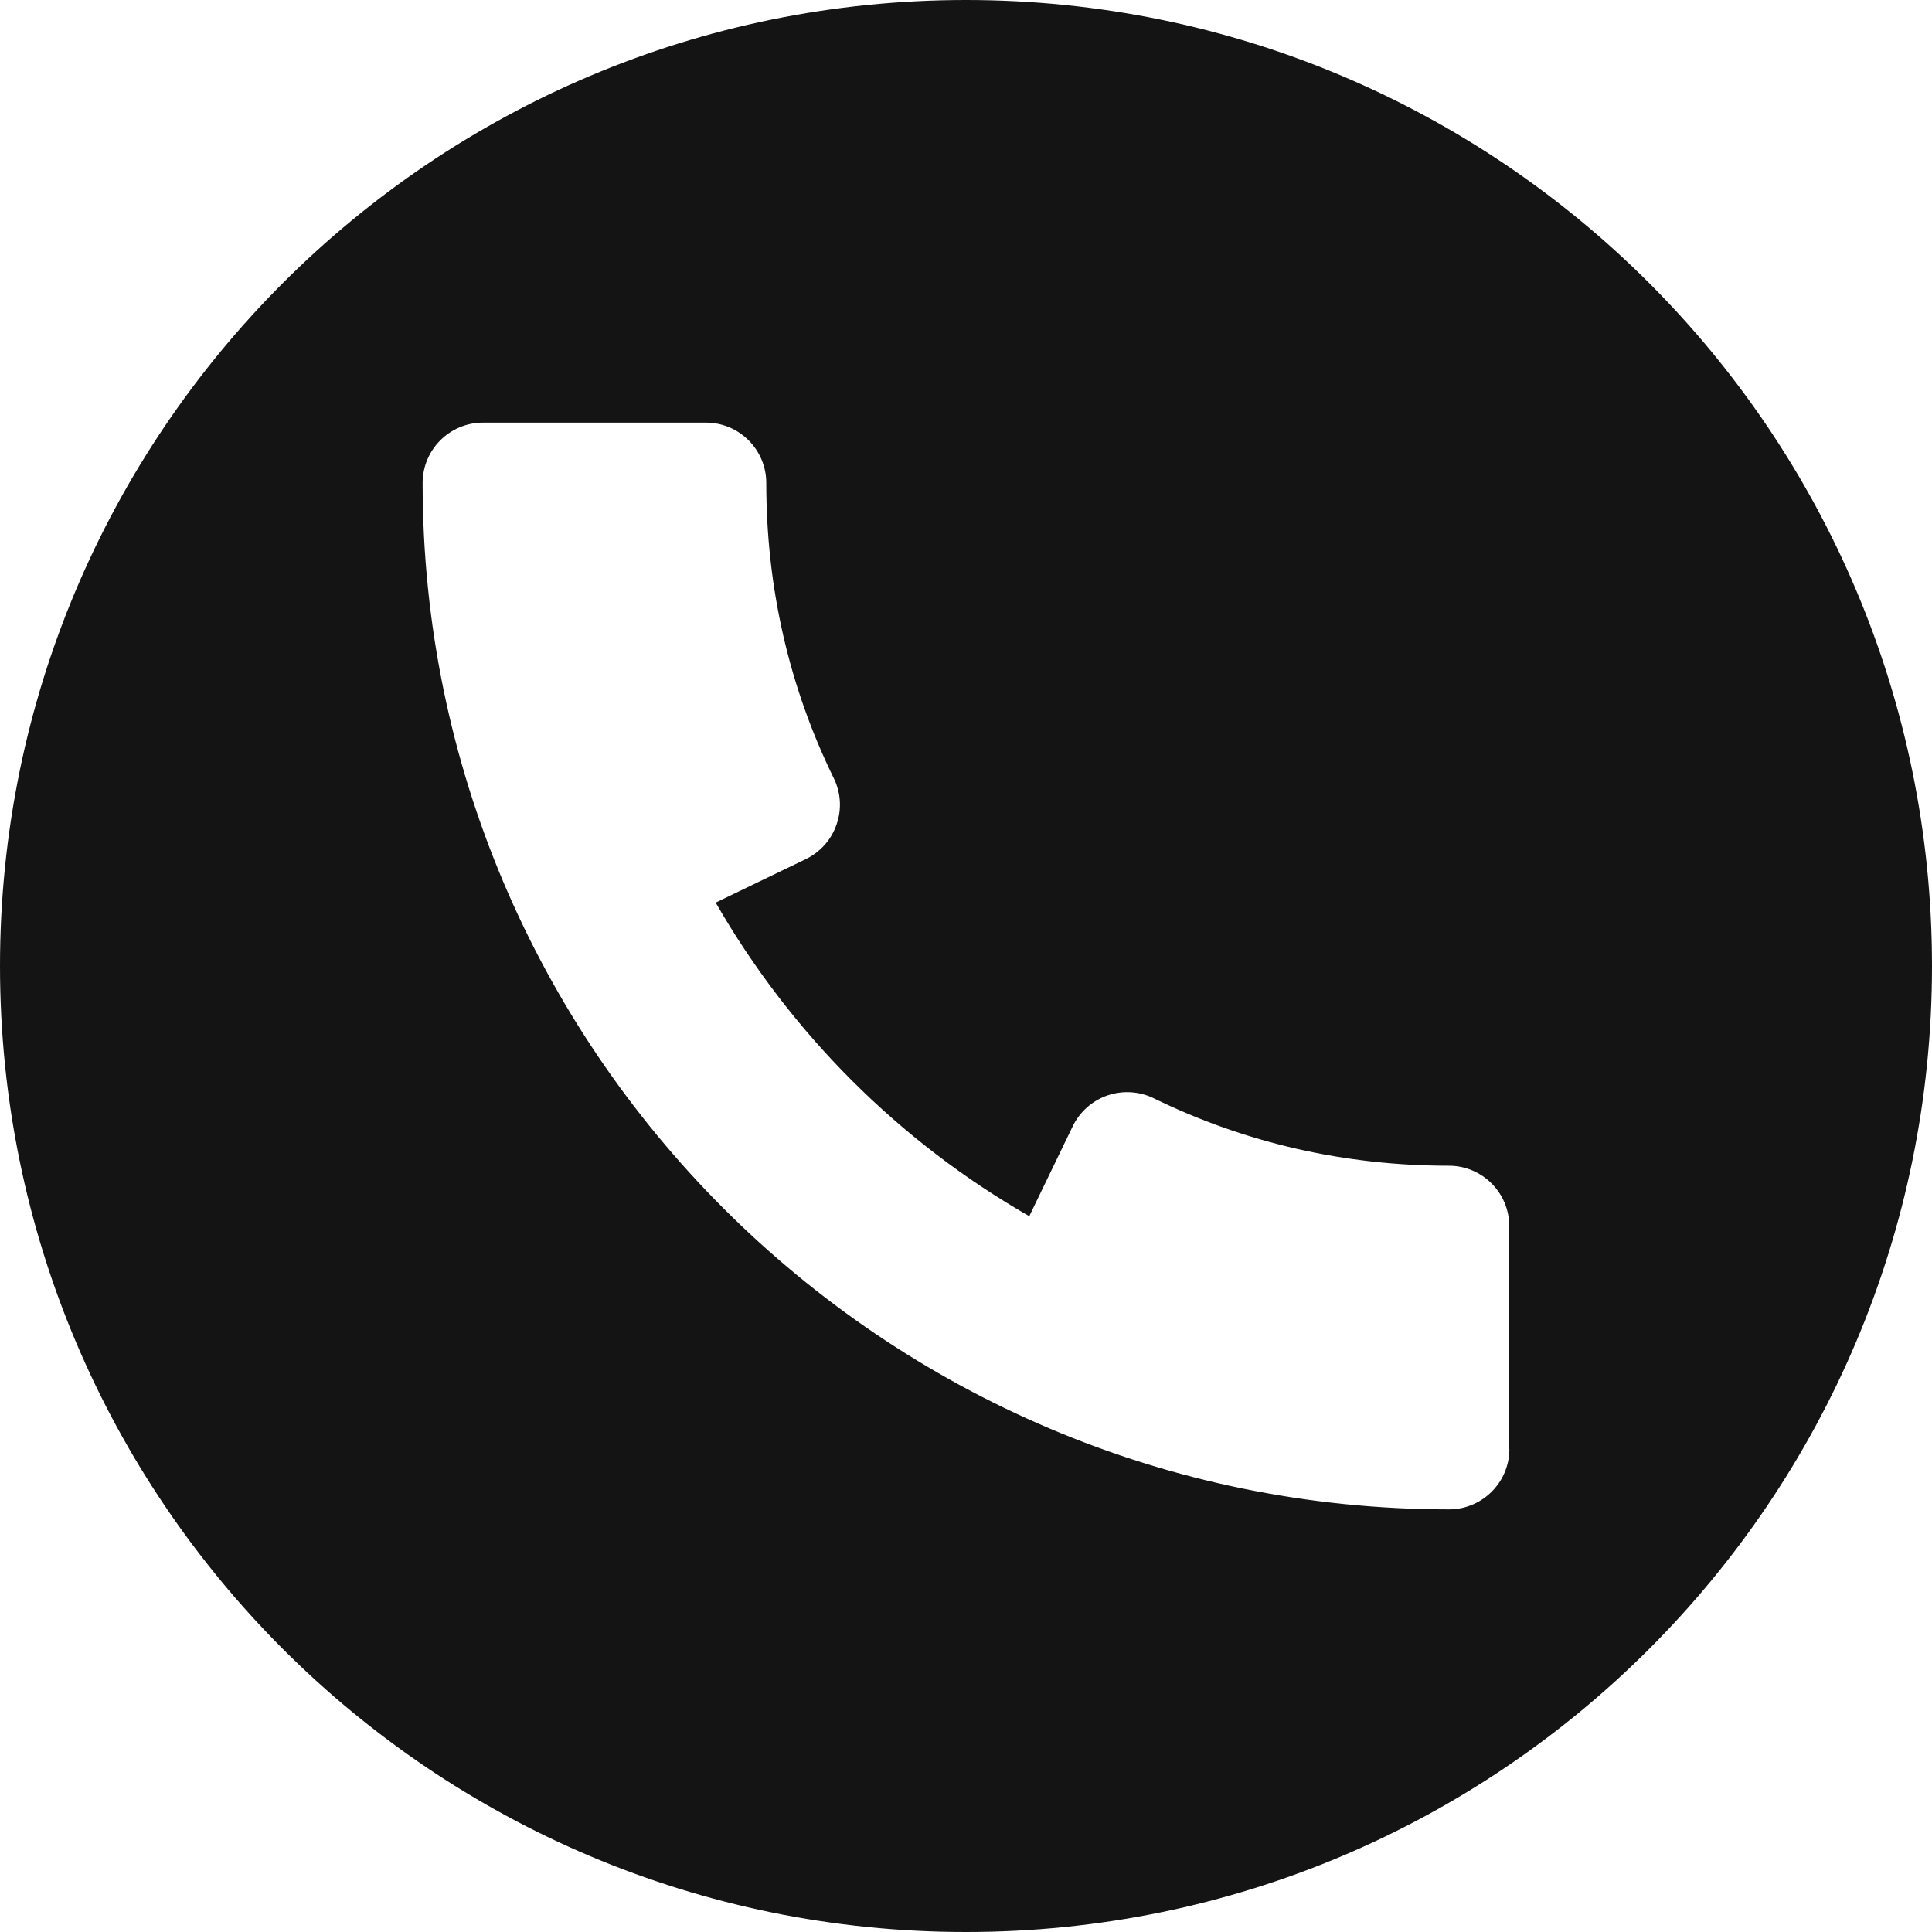 <?xml version="1.0" encoding="UTF-8"?> <svg xmlns="http://www.w3.org/2000/svg" xmlns:xlink="http://www.w3.org/1999/xlink" xmlns:svgjs="http://svgjs.com/svgjs" width="512" height="512" x="0" y="0" viewBox="0 0 512 512" style="enable-background:new 0 0 512 512" xml:space="preserve"> <g> <g xmlns="http://www.w3.org/2000/svg"> <g> <path d="M256,0C114.624,0,0,114.624,0,256s114.624,256,256,256s256-114.624,256-256S397.376,0,256,0z M384,400 c-149.984,0-272-122.016-272-272c0-8.832,7.168-16,16-16h59.072c8.832,0,16,7.168,16,16c0,27.648,6.016,53.984,17.888,78.24 c1.888,3.84,2.144,8.224,0.736,12.256c-1.376,4.032-4.32,7.328-8.16,9.184l-23.872,11.52 c19.872,34.592,48.544,63.296,83.104,83.104l11.52-23.84c1.856-3.84,5.152-6.752,9.184-8.16c4.032-1.376,8.448-1.12,12.256,0.736 c24.32,11.872,50.624,17.888,78.24,17.888c8.832,0,16,7.168,16,16V384H400C400,392.832,392.832,400,384,400z" fill="#151414" data-original="#000000" style=""></path> </g> </g> <g xmlns="http://www.w3.org/2000/svg"> </g> <g xmlns="http://www.w3.org/2000/svg"> </g> <g xmlns="http://www.w3.org/2000/svg"> </g> <g xmlns="http://www.w3.org/2000/svg"> </g> <g xmlns="http://www.w3.org/2000/svg"> </g> <g xmlns="http://www.w3.org/2000/svg"> </g> <g xmlns="http://www.w3.org/2000/svg"> </g> <g xmlns="http://www.w3.org/2000/svg"> </g> <g xmlns="http://www.w3.org/2000/svg"> </g> <g xmlns="http://www.w3.org/2000/svg"> </g> <g xmlns="http://www.w3.org/2000/svg"> </g> <g xmlns="http://www.w3.org/2000/svg"> </g> <g xmlns="http://www.w3.org/2000/svg"> </g> <g xmlns="http://www.w3.org/2000/svg"> </g> <g xmlns="http://www.w3.org/2000/svg"> </g> </g> </svg> 